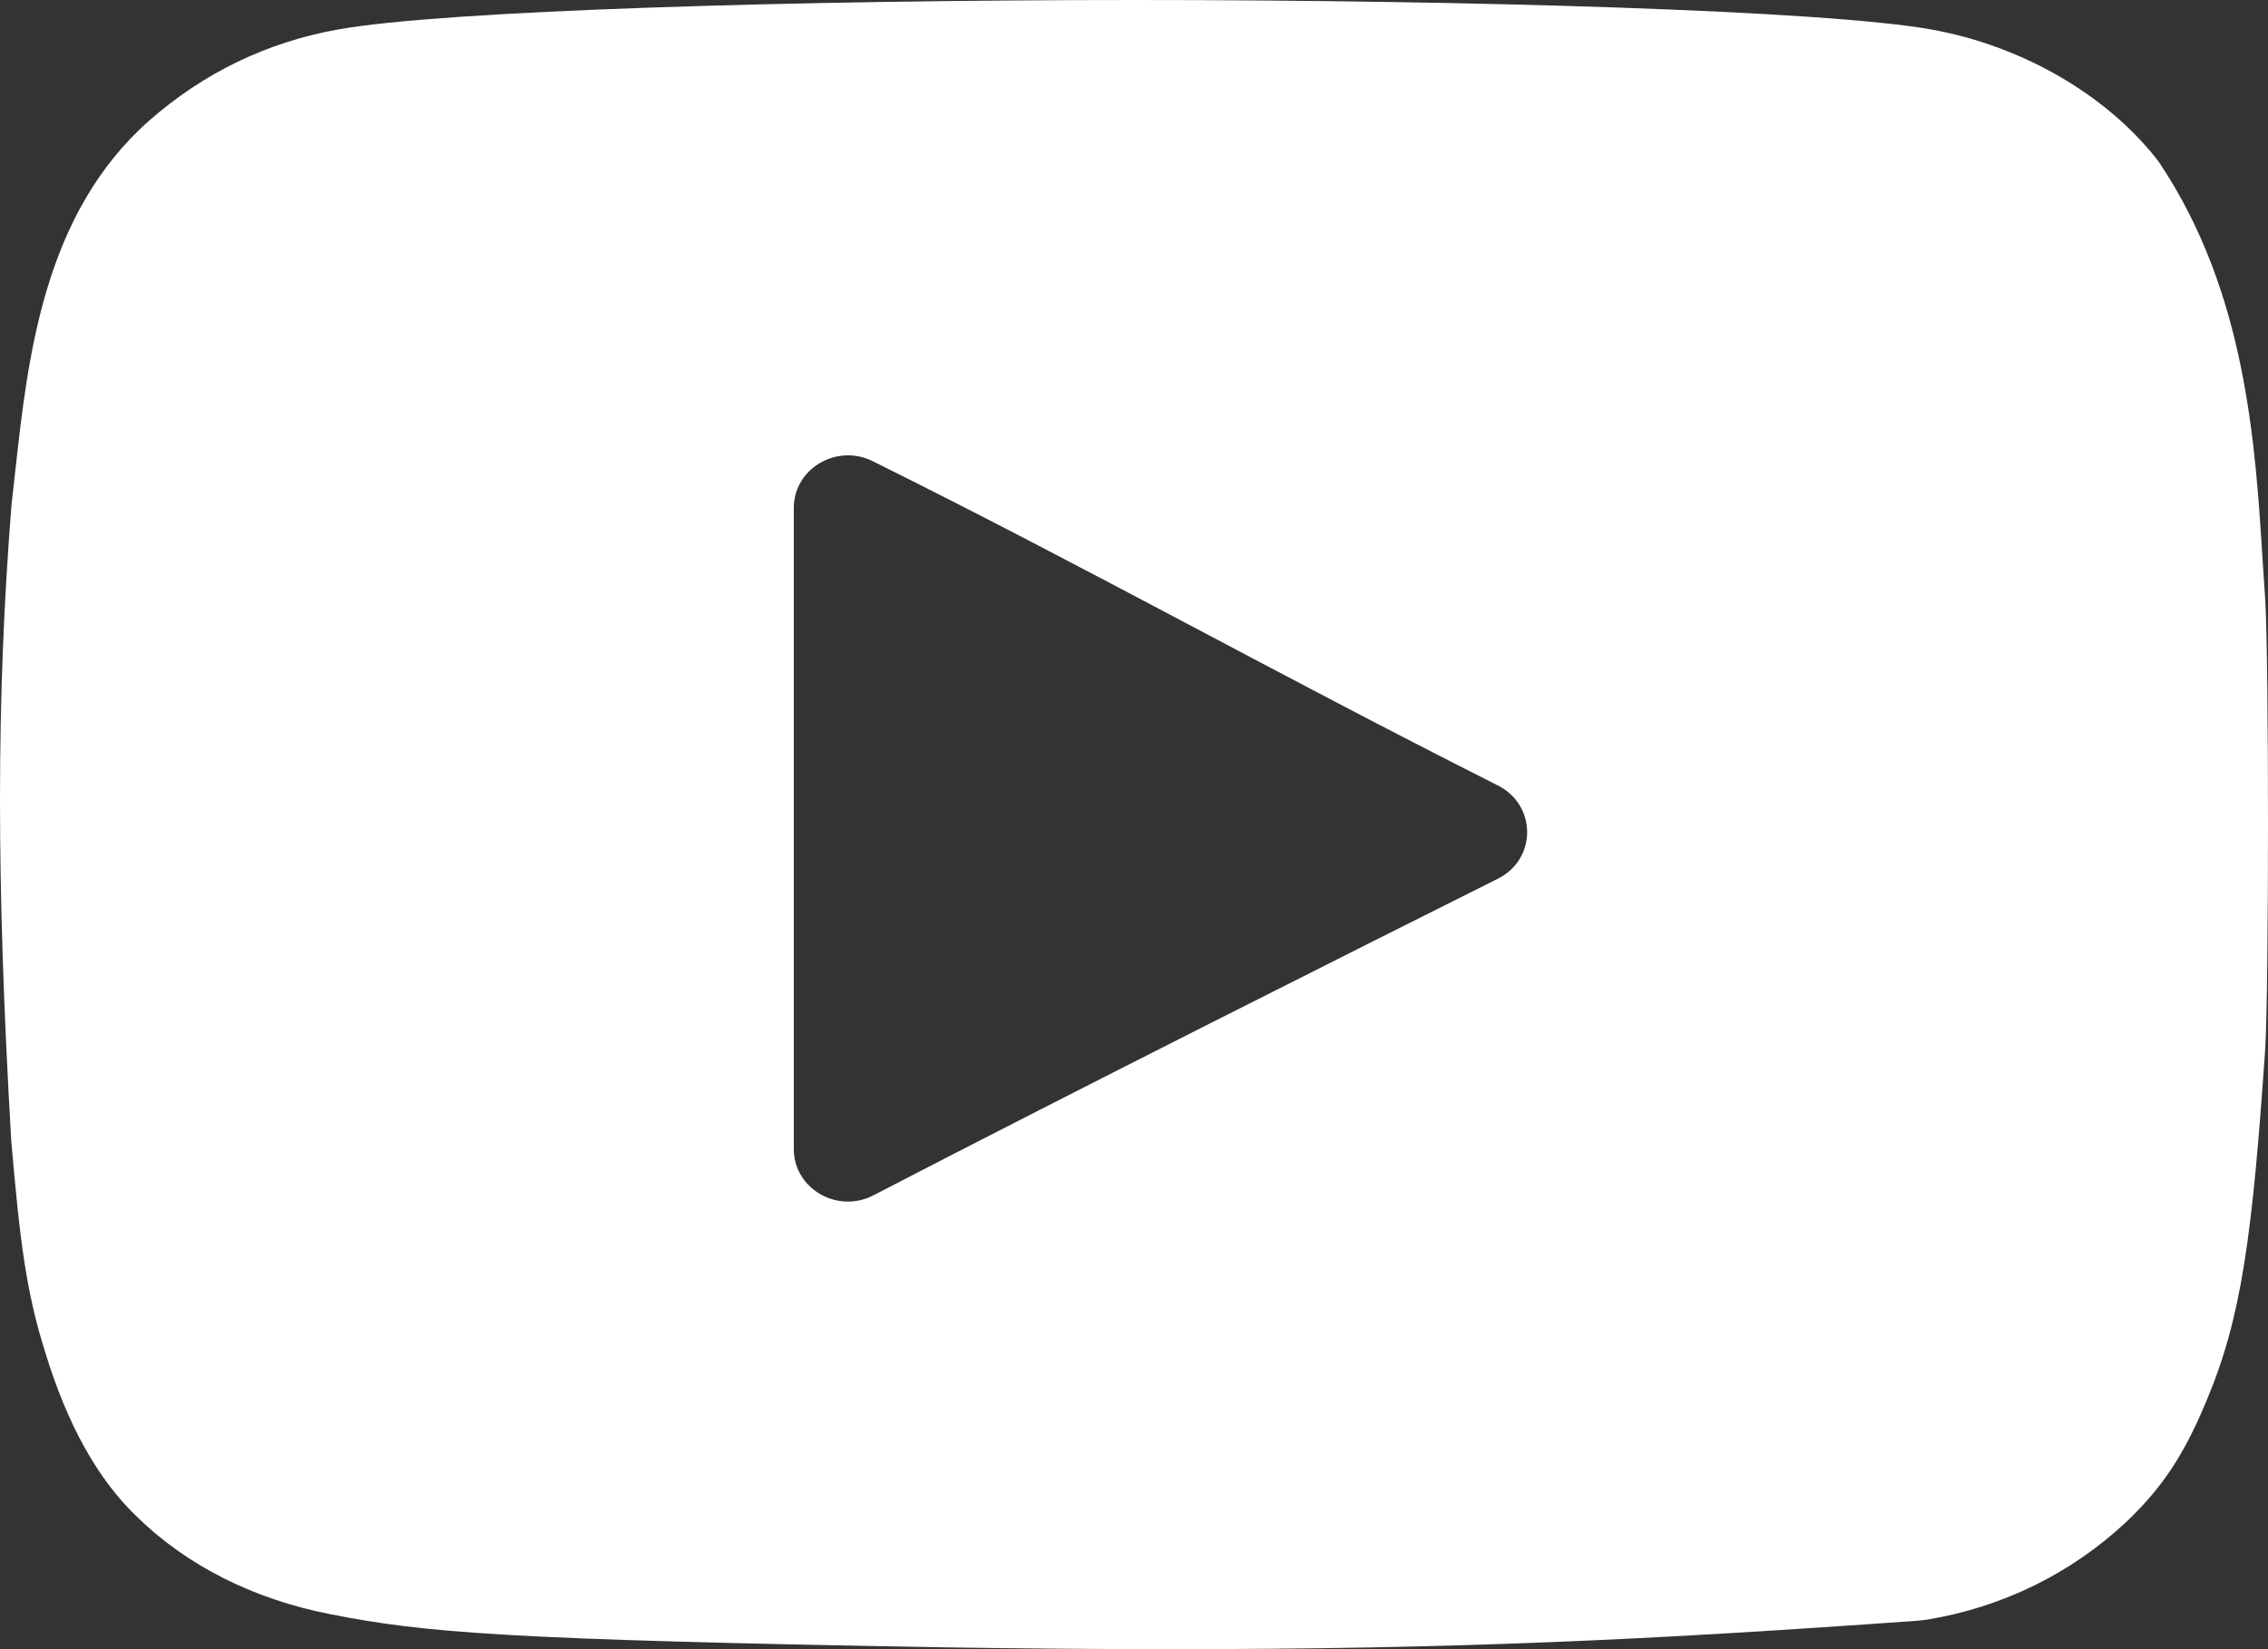 <svg width="22" height="16" viewBox="0 0 22 16" fill="none" xmlns="http://www.w3.org/2000/svg">
<rect x="0" y="0" width="22" height="16" fill="#333333" stroke="none"/>
<path d="M21.973 5.816C21.965 5.704 21.957 5.589 21.95 5.471C21.878 4.3 21.787 2.843 20.952 1.587C20.94 1.569 20.926 1.55 20.912 1.533C20.416 0.908 19.602 0.442 18.738 0.287C17.71 0.101 14.255 0 11.007 0C7.76 0 4.304 0.101 3.279 0.286C2.591 0.409 1.974 0.707 1.444 1.173C0.423 2.078 0.271 3.461 0.148 4.572C0.137 4.679 0.125 4.784 0.113 4.887C0.112 4.897 0.111 4.907 0.11 4.917C-0.036 6.776 -0.037 8.557 0.109 11.065C0.109 11.072 0.11 11.079 0.111 11.087C0.193 12.045 0.256 12.539 0.436 13.111C0.653 13.823 0.947 14.351 1.33 14.717C1.815 15.191 2.464 15.517 3.206 15.661C4.123 15.842 4.907 15.908 9.143 15.982L9.145 15.982C9.912 15.994 10.648 16 11.363 16C14.104 16 15.983 15.912 18.613 15.723C18.639 15.721 18.664 15.718 18.689 15.714C19.422 15.594 20.09 15.267 20.627 14.764C20.976 14.431 21.186 14.113 21.4 13.598C21.743 12.787 21.848 11.998 21.973 10.175C22.009 9.586 22.009 6.413 21.973 5.816ZM14.53 8.525C13.149 9.216 10.47 10.561 8.472 11.597C8.122 11.778 7.7 11.532 7.7 11.148V4.927C7.7 4.547 8.116 4.301 8.465 4.474C10.568 5.518 12.391 6.543 14.529 7.62C14.908 7.811 14.909 8.335 14.53 8.525Z" fill="white"/>
</svg>
